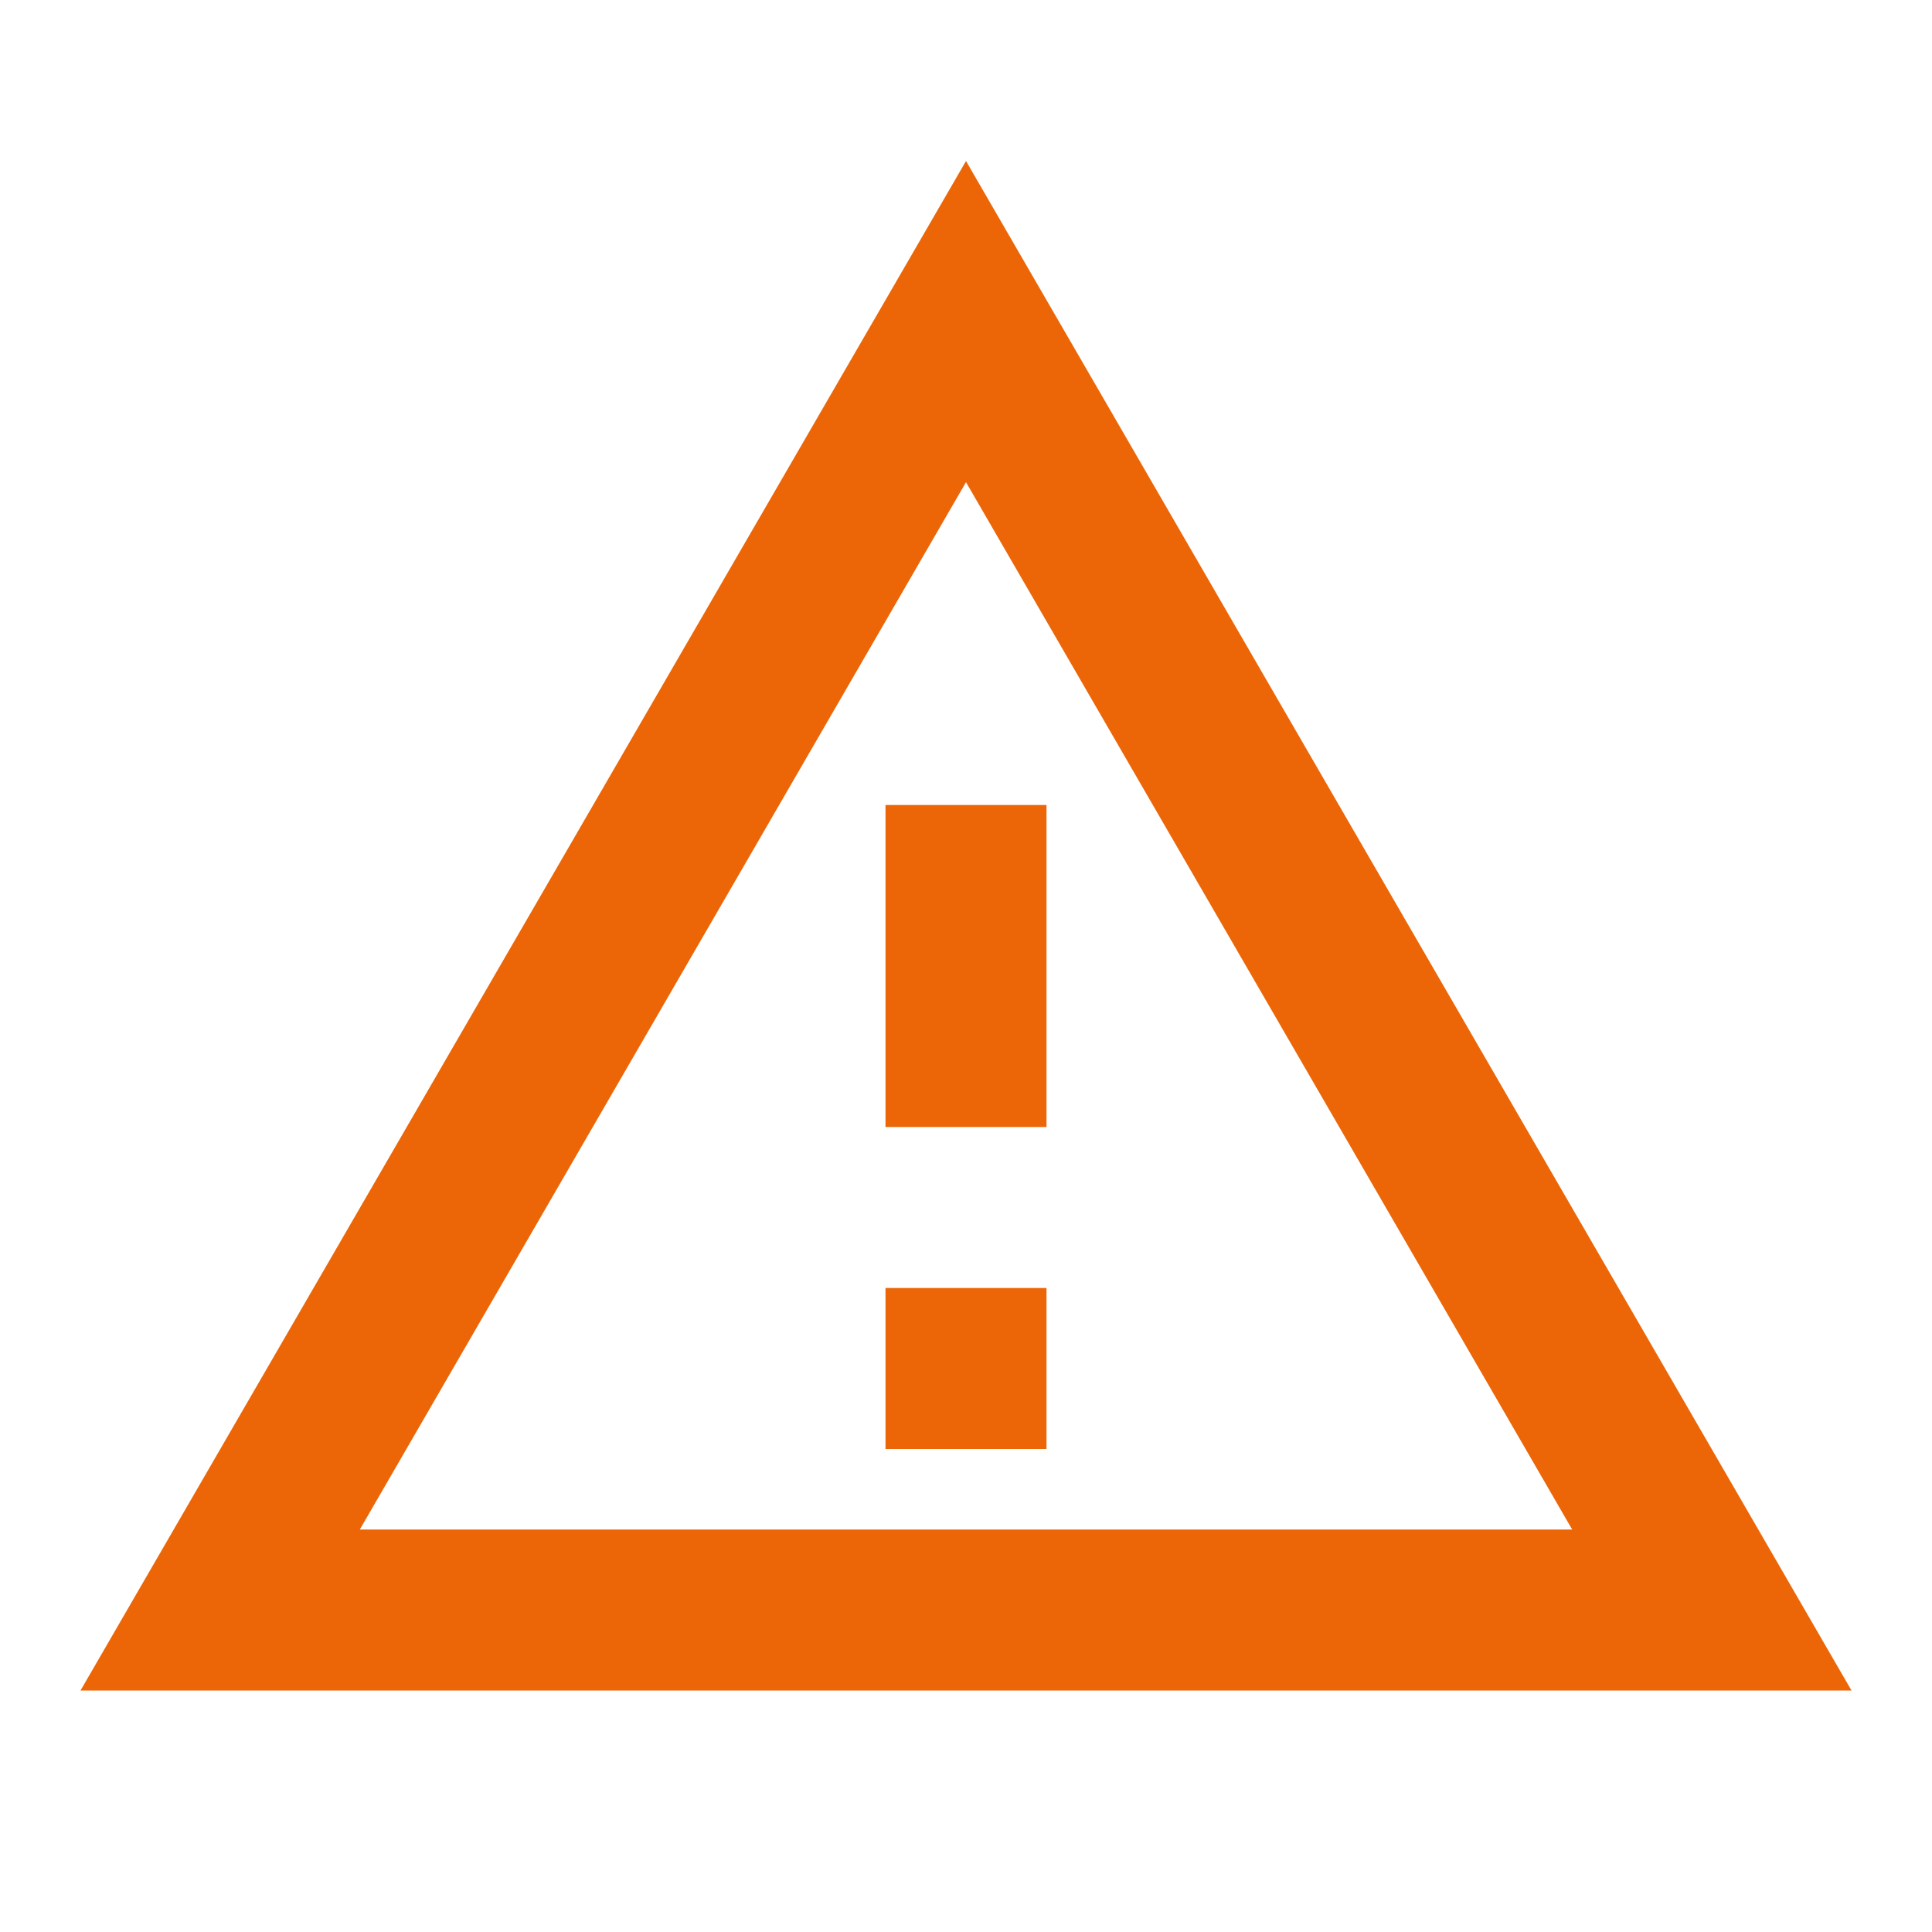 <svg xmlns="http://www.w3.org/2000/svg" height="24px" viewBox="0 0 24 24" width="24px" fill="#EC6608"><path d="M0 0h24v24H0V0z" fill="none"/><path d="M12 5.99L19.53 19H4.47L12 5.99M12 2L1 21h22L12 2zm1 14h-2v2h2v-2zm0-6h-2v4h2v-4z"/></svg>